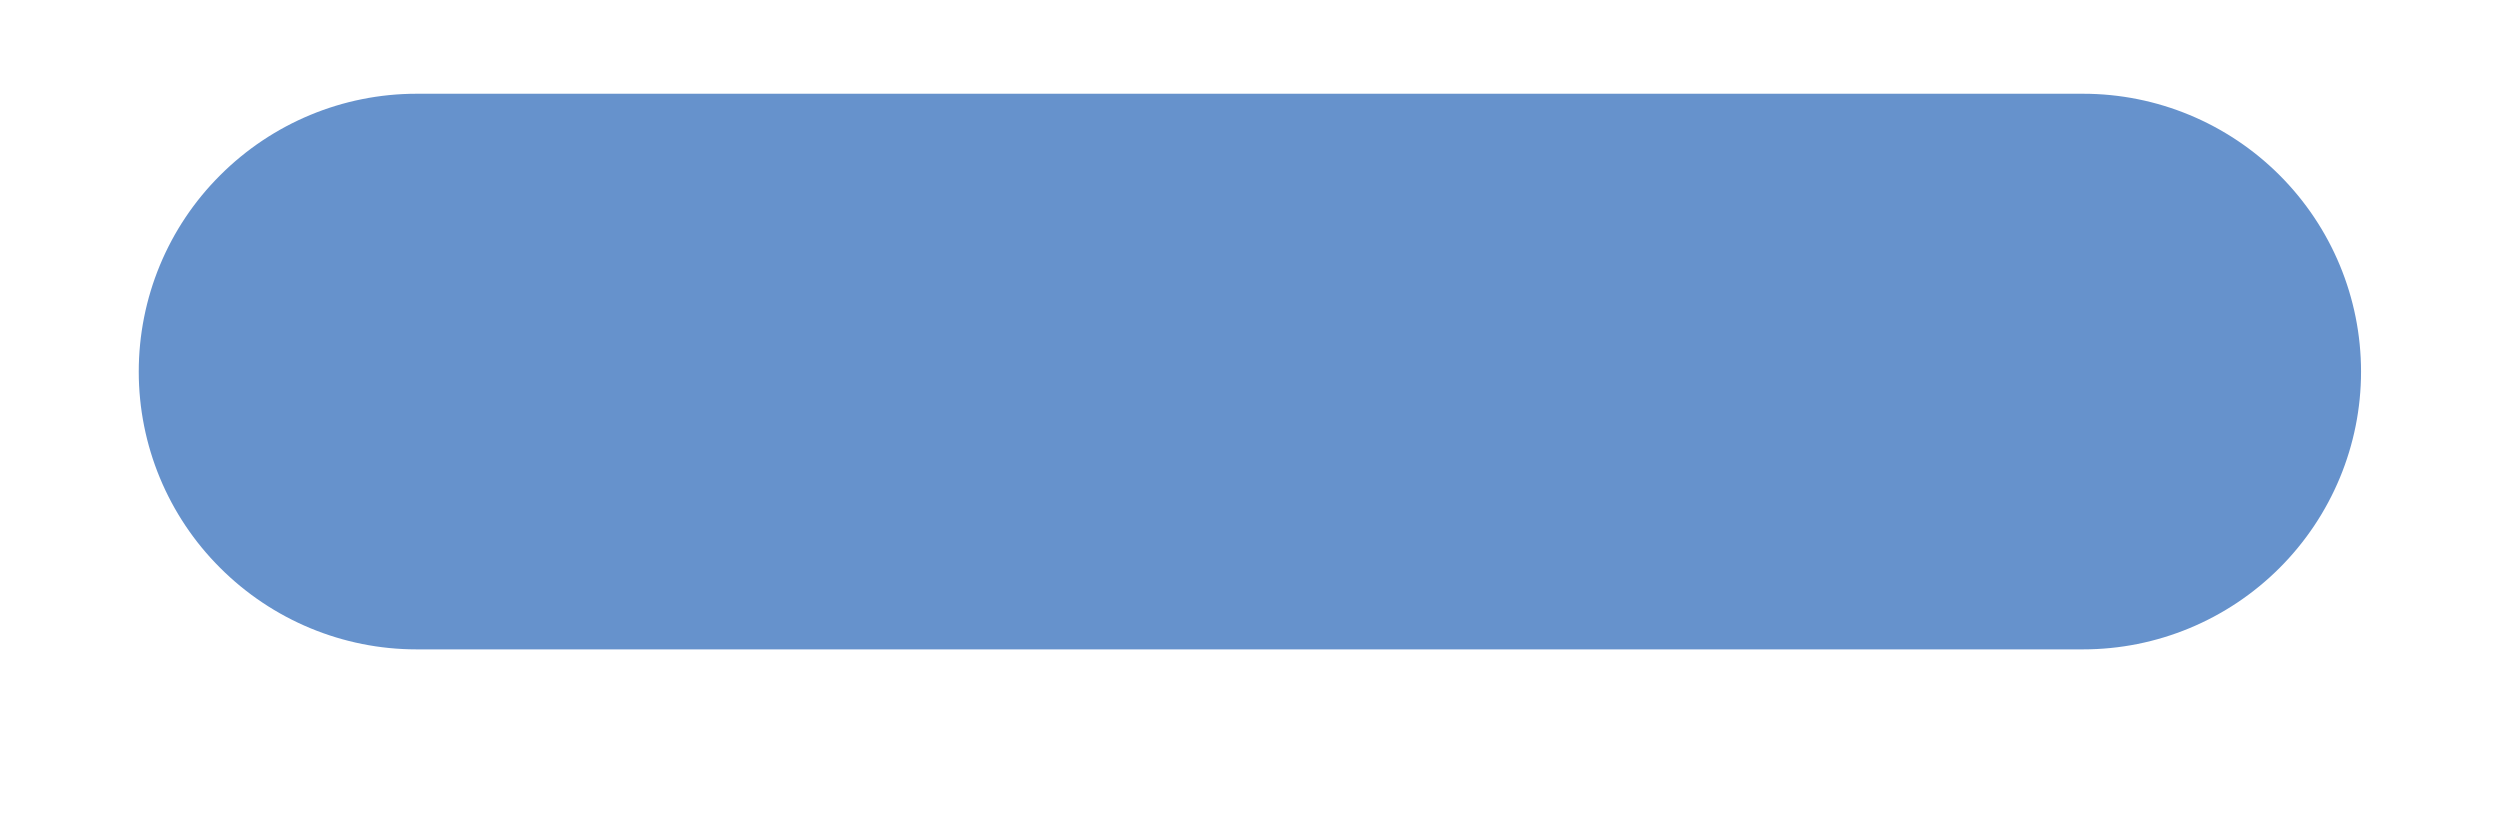 <svg class="close" width="12" height="4" viewBox="0 0 12 4" fill="none" xmlns="http://www.w3.org/2000/svg"><path d="M9.999 0.45H1.999C1.646 0.45 1.307 0.591 1.057 0.841C0.806 1.091 0.666 1.43 0.666 1.784C0.666 2.137 0.806 2.476 1.057 2.726C1.307 2.976 1.646 3.117 1.999 3.117H9.999C10.353 3.117 10.692 2.976 10.942 2.726C11.192 2.476 11.333 2.137 11.333 1.784C11.333 1.43 11.192 1.091 10.942 0.841C10.692 0.591 10.353 0.45 9.999 0.45Z" fill="#6692CC"/></svg>